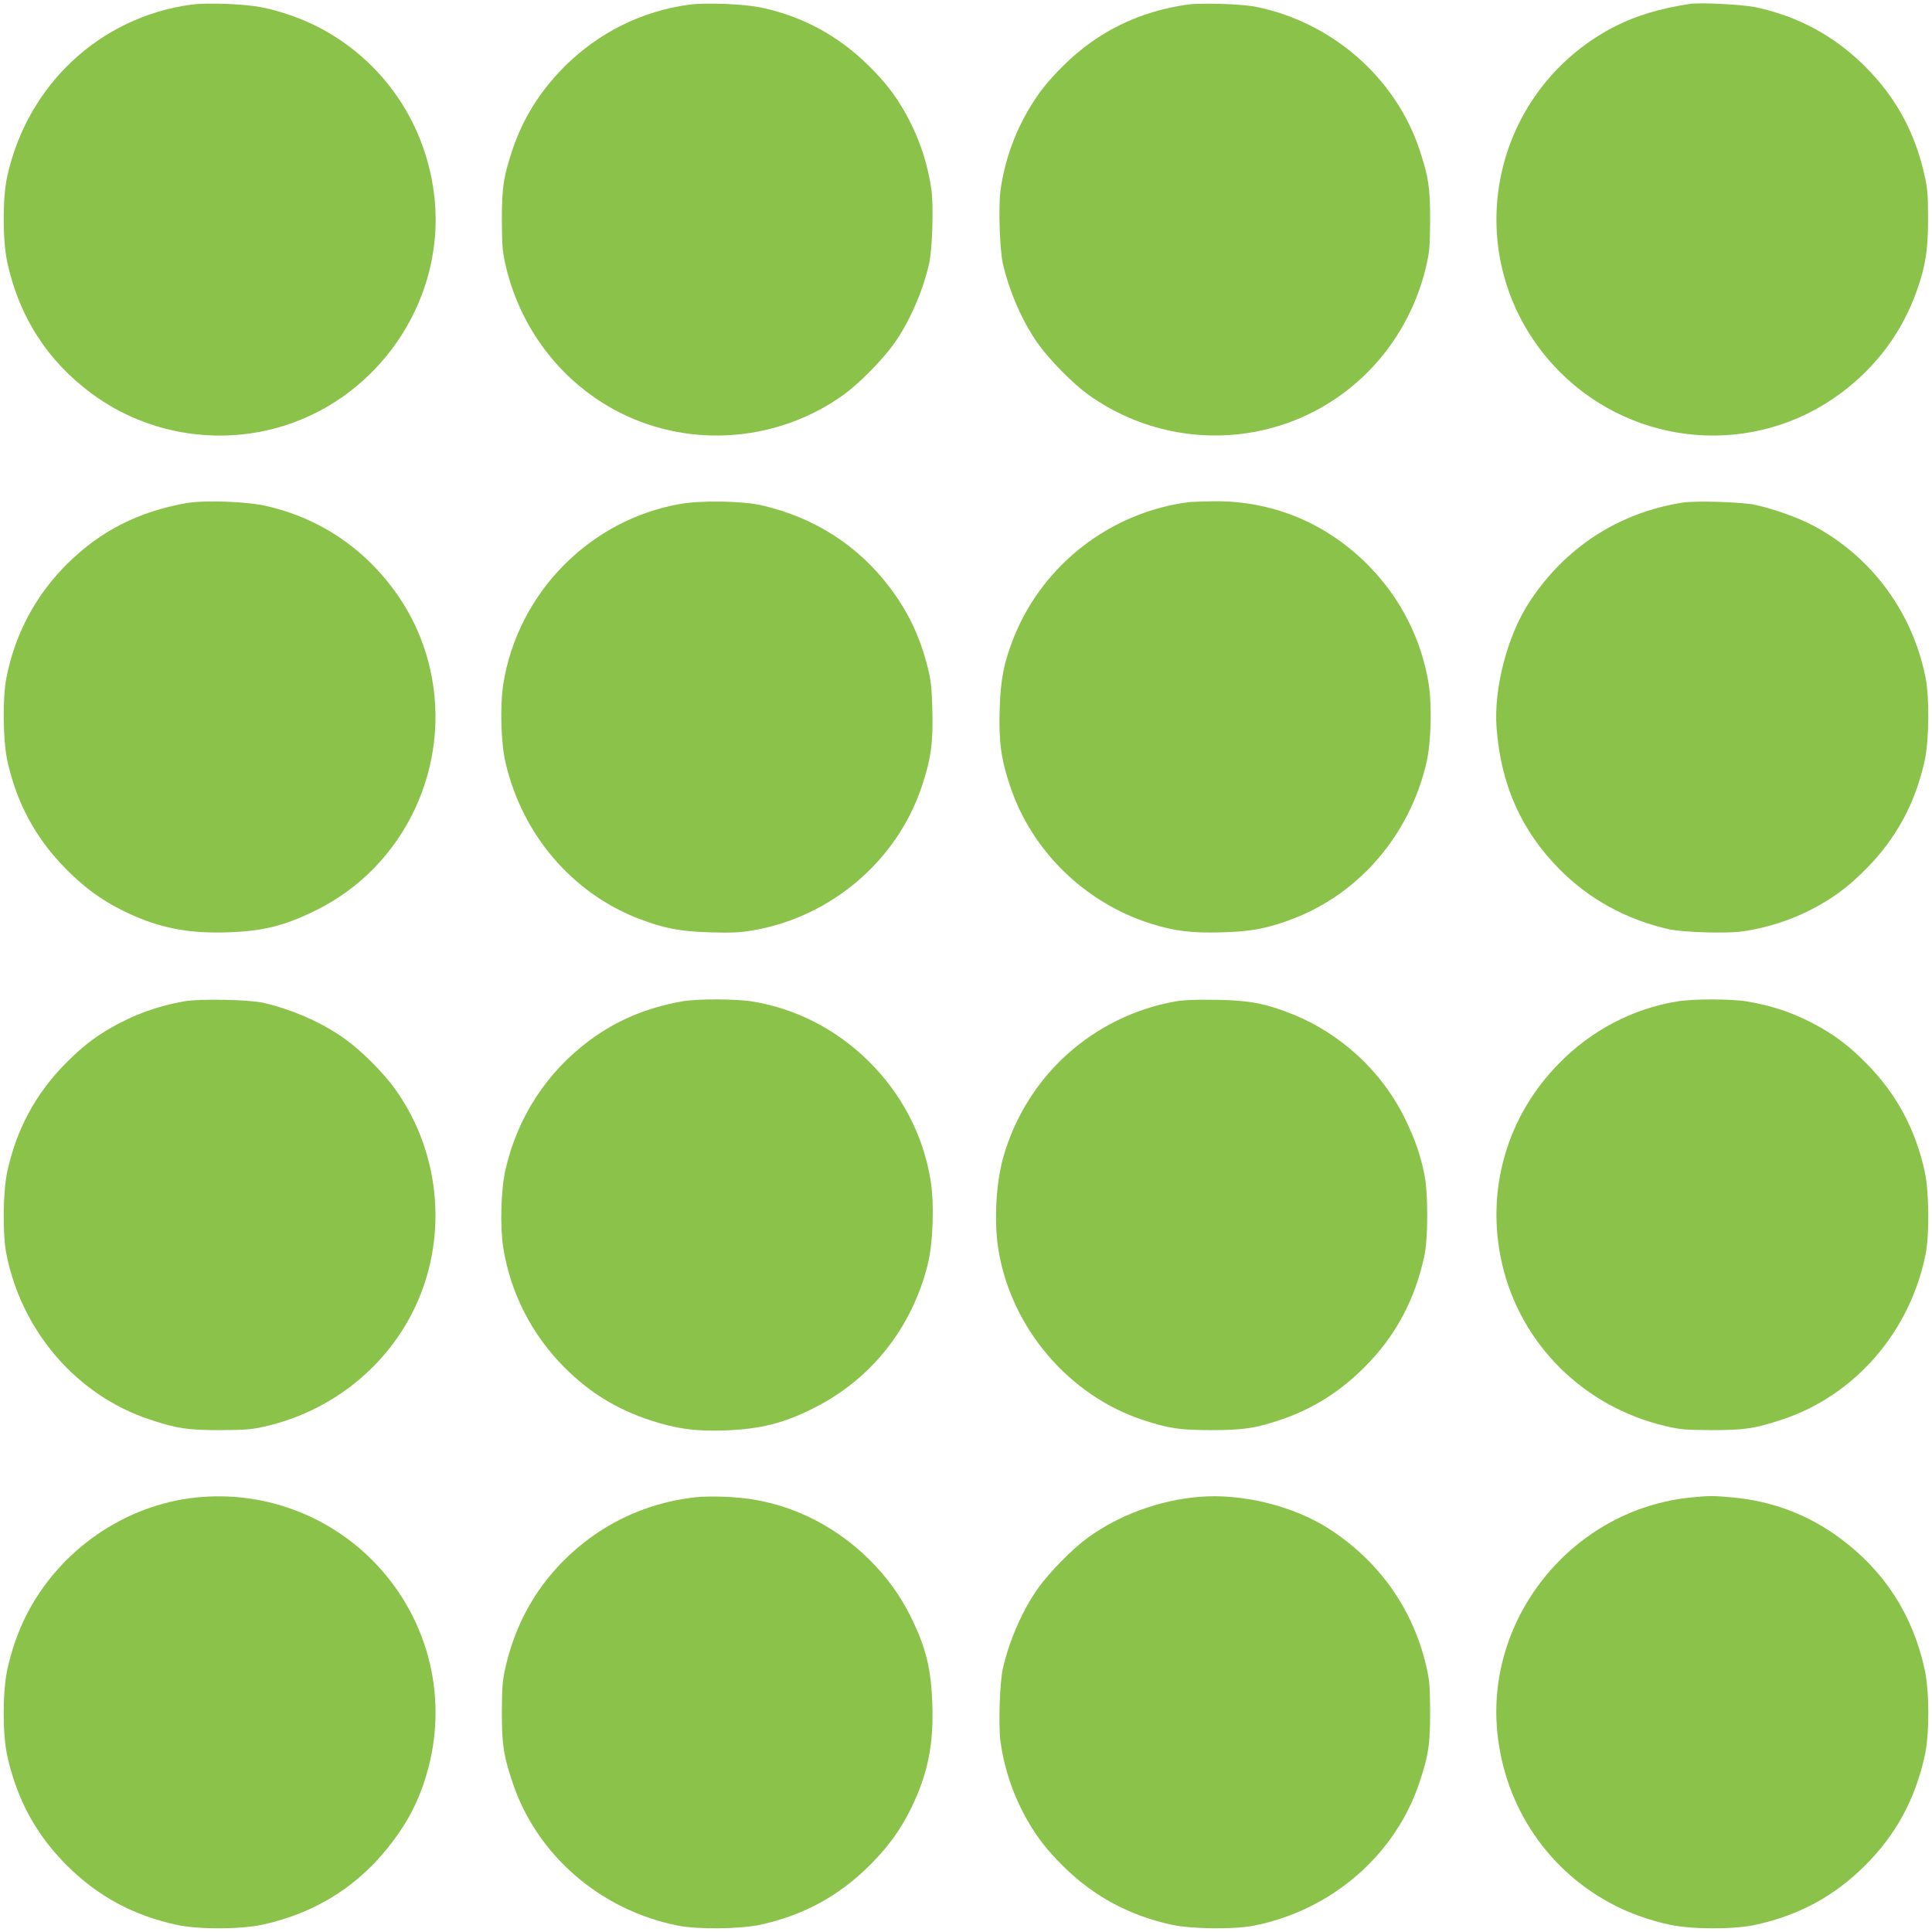<?xml version="1.0" standalone="no"?>
<!DOCTYPE svg PUBLIC "-//W3C//DTD SVG 20010904//EN"
 "http://www.w3.org/TR/2001/REC-SVG-20010904/DTD/svg10.dtd">
<svg version="1.0" xmlns="http://www.w3.org/2000/svg"
 width="1280pt" height="1280pt" viewBox="0 0 1280 1280"
 preserveAspectRatio="xMidYMid meet">
<g transform="translate(0,1280) scale(0.1,-0.1)"
fill="#8bc34a" stroke="none">
<path d="M1265 12769 c-604 -83 -1083 -531 -1217 -1137 -32 -142 -31 -424 0
-569 78 -361 267 -655 560 -871 381 -282 886 -355 1332 -193 609 221 1002 840
940 1477 -49 499 -342 929 -786 1152 -104 52 -233 97 -352 122 -113 24 -366
34 -477 19z"/>
<path d="M4565 12769 c-315 -43 -600 -185 -828 -413 -159 -160 -273 -342 -341
-546 -61 -183 -71 -252 -71 -470 1 -175 4 -207 27 -307 100 -422 377 -776 757
-968 473 -238 1049 -191 1482 121 102 74 251 225 330 334 103 144 193 349 235
535 21 95 30 380 15 487 -26 184 -87 361 -181 524 -65 112 -128 193 -235 299
-200 198 -440 328 -713 385 -113 24 -367 34 -477 19z"/>
<path d="M7870 12770 c-323 -45 -598 -180 -825 -405 -107 -106 -170 -187 -235
-299 -94 -163 -155 -340 -181 -524 -15 -107 -6 -392 15 -487 42 -186 132 -391
235 -535 79 -109 228 -260 330 -334 337 -242 762 -328 1166 -234 531 123 945
540 1073 1081 23 100 26 132 27 307 0 218 -10 287 -71 470 -159 476 -580 844
-1084 945 -91 19 -361 27 -450 15z"/>
<path d="M11195 12774 c-196 -30 -349 -76 -486 -144 -374 -188 -645 -524 -749
-925 -127 -493 14 -1008 375 -1370 502 -501 1290 -562 1857 -143 238 176 410
407 507 681 59 168 75 271 75 477 0 152 -4 203 -22 282 -63 288 -189 520 -393
725 -201 202 -441 333 -722 394 -90 19 -370 34 -442 23z"/>
<path d="M1230 9466 c-316 -57 -566 -185 -784 -401 -208 -206 -345 -461 -403
-753 -27 -132 -24 -413 5 -549 61 -281 188 -517 387 -718 145 -147 279 -238
465 -318 191 -81 369 -112 608 -104 233 8 370 41 577 142 595 288 914 961 763
1610 -61 265 -198 505 -399 702 -189 184 -417 308 -677 369 -133 32 -418 42
-542 20z"/>
<path d="M4500 9460 c-288 -52 -551 -191 -760 -400 -217 -217 -359 -496 -406
-795 -22 -142 -15 -388 15 -516 109 -475 440 -864 879 -1034 172 -66 276 -86
474 -92 139 -4 198 -2 280 12 522 87 963 462 1127 960 60 181 74 291 68 503
-4 147 -9 195 -31 282 -52 204 -129 367 -252 529 -208 276 -498 462 -843 542
-130 31 -411 35 -551 9z"/>
<path d="M7875 9473 c-519 -67 -967 -415 -1159 -898 -66 -167 -87 -278 -93
-477 -6 -212 8 -322 68 -503 142 -429 492 -773 929 -913 160 -51 276 -65 478
-59 198 6 302 26 474 92 439 170 770 559 879 1034 30 128 37 374 15 516 -47
299 -189 578 -406 795 -277 277 -632 423 -1018 419 -76 -1 -150 -4 -167 -6z"/>
<path d="M11147 9470 c-426 -67 -784 -301 -1019 -666 -143 -222 -232 -567
-213 -824 28 -378 163 -682 417 -939 197 -199 444 -334 723 -397 95 -21 380
-30 487 -15 184 26 361 87 524 181 112 65 193 128 299 235 199 201 326 437
387 718 29 136 32 417 5 549 -87 436 -361 804 -748 1008 -100 52 -257 108
-379 135 -88 19 -393 29 -483 15z"/>
<path d="M1220 6166 c-175 -31 -333 -88 -486 -176 -112 -65 -193 -128 -299
-235 -199 -201 -326 -437 -387 -718 -29 -136 -32 -417 -5 -549 103 -512 467
-932 947 -1092 183 -61 252 -71 470 -71 175 1 207 4 307 27 422 100 776 377
968 757 236 470 191 1044 -116 1474 -78 109 -223 255 -334 334 -148 107 -351
196 -540 239 -96 22 -423 28 -525 10z"/>
<path d="M4515 6165 c-236 -43 -429 -125 -608 -257 -284 -211 -478 -508 -558
-857 -30 -128 -37 -374 -15 -516 47 -299 189 -578 406 -795 166 -166 344 -276
569 -350 170 -56 300 -74 496 -67 235 9 394 49 598 154 373 191 638 527 743
943 36 143 45 407 19 562 -49 301 -195 578 -418 795 -211 205 -472 339 -756
387 -114 19 -374 20 -476 1z"/>
<path d="M7785 6165 c-545 -99 -982 -493 -1136 -1025 -51 -174 -65 -440 -33
-627 87 -516 468 -961 960 -1122 169 -55 242 -66 449 -66 214 0 297 13 470 72
205 71 385 184 544 344 206 205 335 446 398 739 25 119 25 419 0 540 -27 131
-63 234 -127 365 -152 315 -427 569 -755 699 -177 69 -276 88 -495 92 -141 2
-217 -1 -275 -11z"/>
<path d="M11109 6165 c-293 -49 -563 -190 -777 -407 -351 -354 -492 -849 -380
-1333 123 -531 540 -945 1081 -1073 100 -23 132 -26 307 -27 218 0 287 10 470
71 480 160 844 580 947 1092 27 132 24 413 -5 549 -61 281 -188 517 -387 718
-106 107 -187 170 -299 235 -159 91 -313 146 -491 175 -109 18 -359 18 -466 0z"/>
<path d="M1303 2879 c-477 -48 -913 -351 -1131 -785 -53 -105 -97 -232 -124
-357 -31 -145 -32 -427 0 -569 63 -288 192 -525 395 -727 205 -204 437 -330
725 -393 142 -32 424 -31 569 0 361 78 655 267 871 560 114 153 184 302 232
487 127 492 -15 1009 -375 1370 -306 306 -733 458 -1162 414z"/>
<path d="M4605 2880 c-339 -38 -643 -187 -882 -431 -185 -190 -308 -417 -371
-682 -23 -100 -26 -132 -27 -307 0 -218 10 -287 71 -470 160 -480 580 -844
1092 -947 132 -27 413 -24 549 5 281 61 517 188 718 387 147 145 238 279 318
465 81 191 112 369 104 608 -8 235 -41 372 -141 577 -70 142 -160 267 -277
383 -212 209 -477 348 -760 396 -113 20 -294 27 -394 16z"/>
<path d="M7945 2883 c-263 -22 -526 -118 -736 -269 -102 -74 -251 -225 -330
-334 -103 -144 -193 -349 -235 -535 -21 -95 -30 -380 -15 -487 26 -184 87
-361 181 -524 65 -112 128 -193 235 -299 201 -199 437 -326 718 -387 136 -29
417 -32 549 -5 512 103 932 467 1092 947 61 183 71 252 71 470 -1 175 -4 207
-27 307 -89 377 -313 692 -644 905 -235 151 -576 235 -859 211z"/>
<path d="M11205 2879 c-776 -76 -1361 -784 -1285 -1555 49 -499 342 -929 786
-1152 105 -53 232 -97 357 -124 145 -31 427 -32 569 0 288 63 520 189 725 393
203 202 332 439 395 727 32 142 31 424 0 569 -78 361 -267 655 -560 871 -210
156 -449 247 -712 271 -126 12 -157 12 -275 0z"/>
</g>
</svg>
